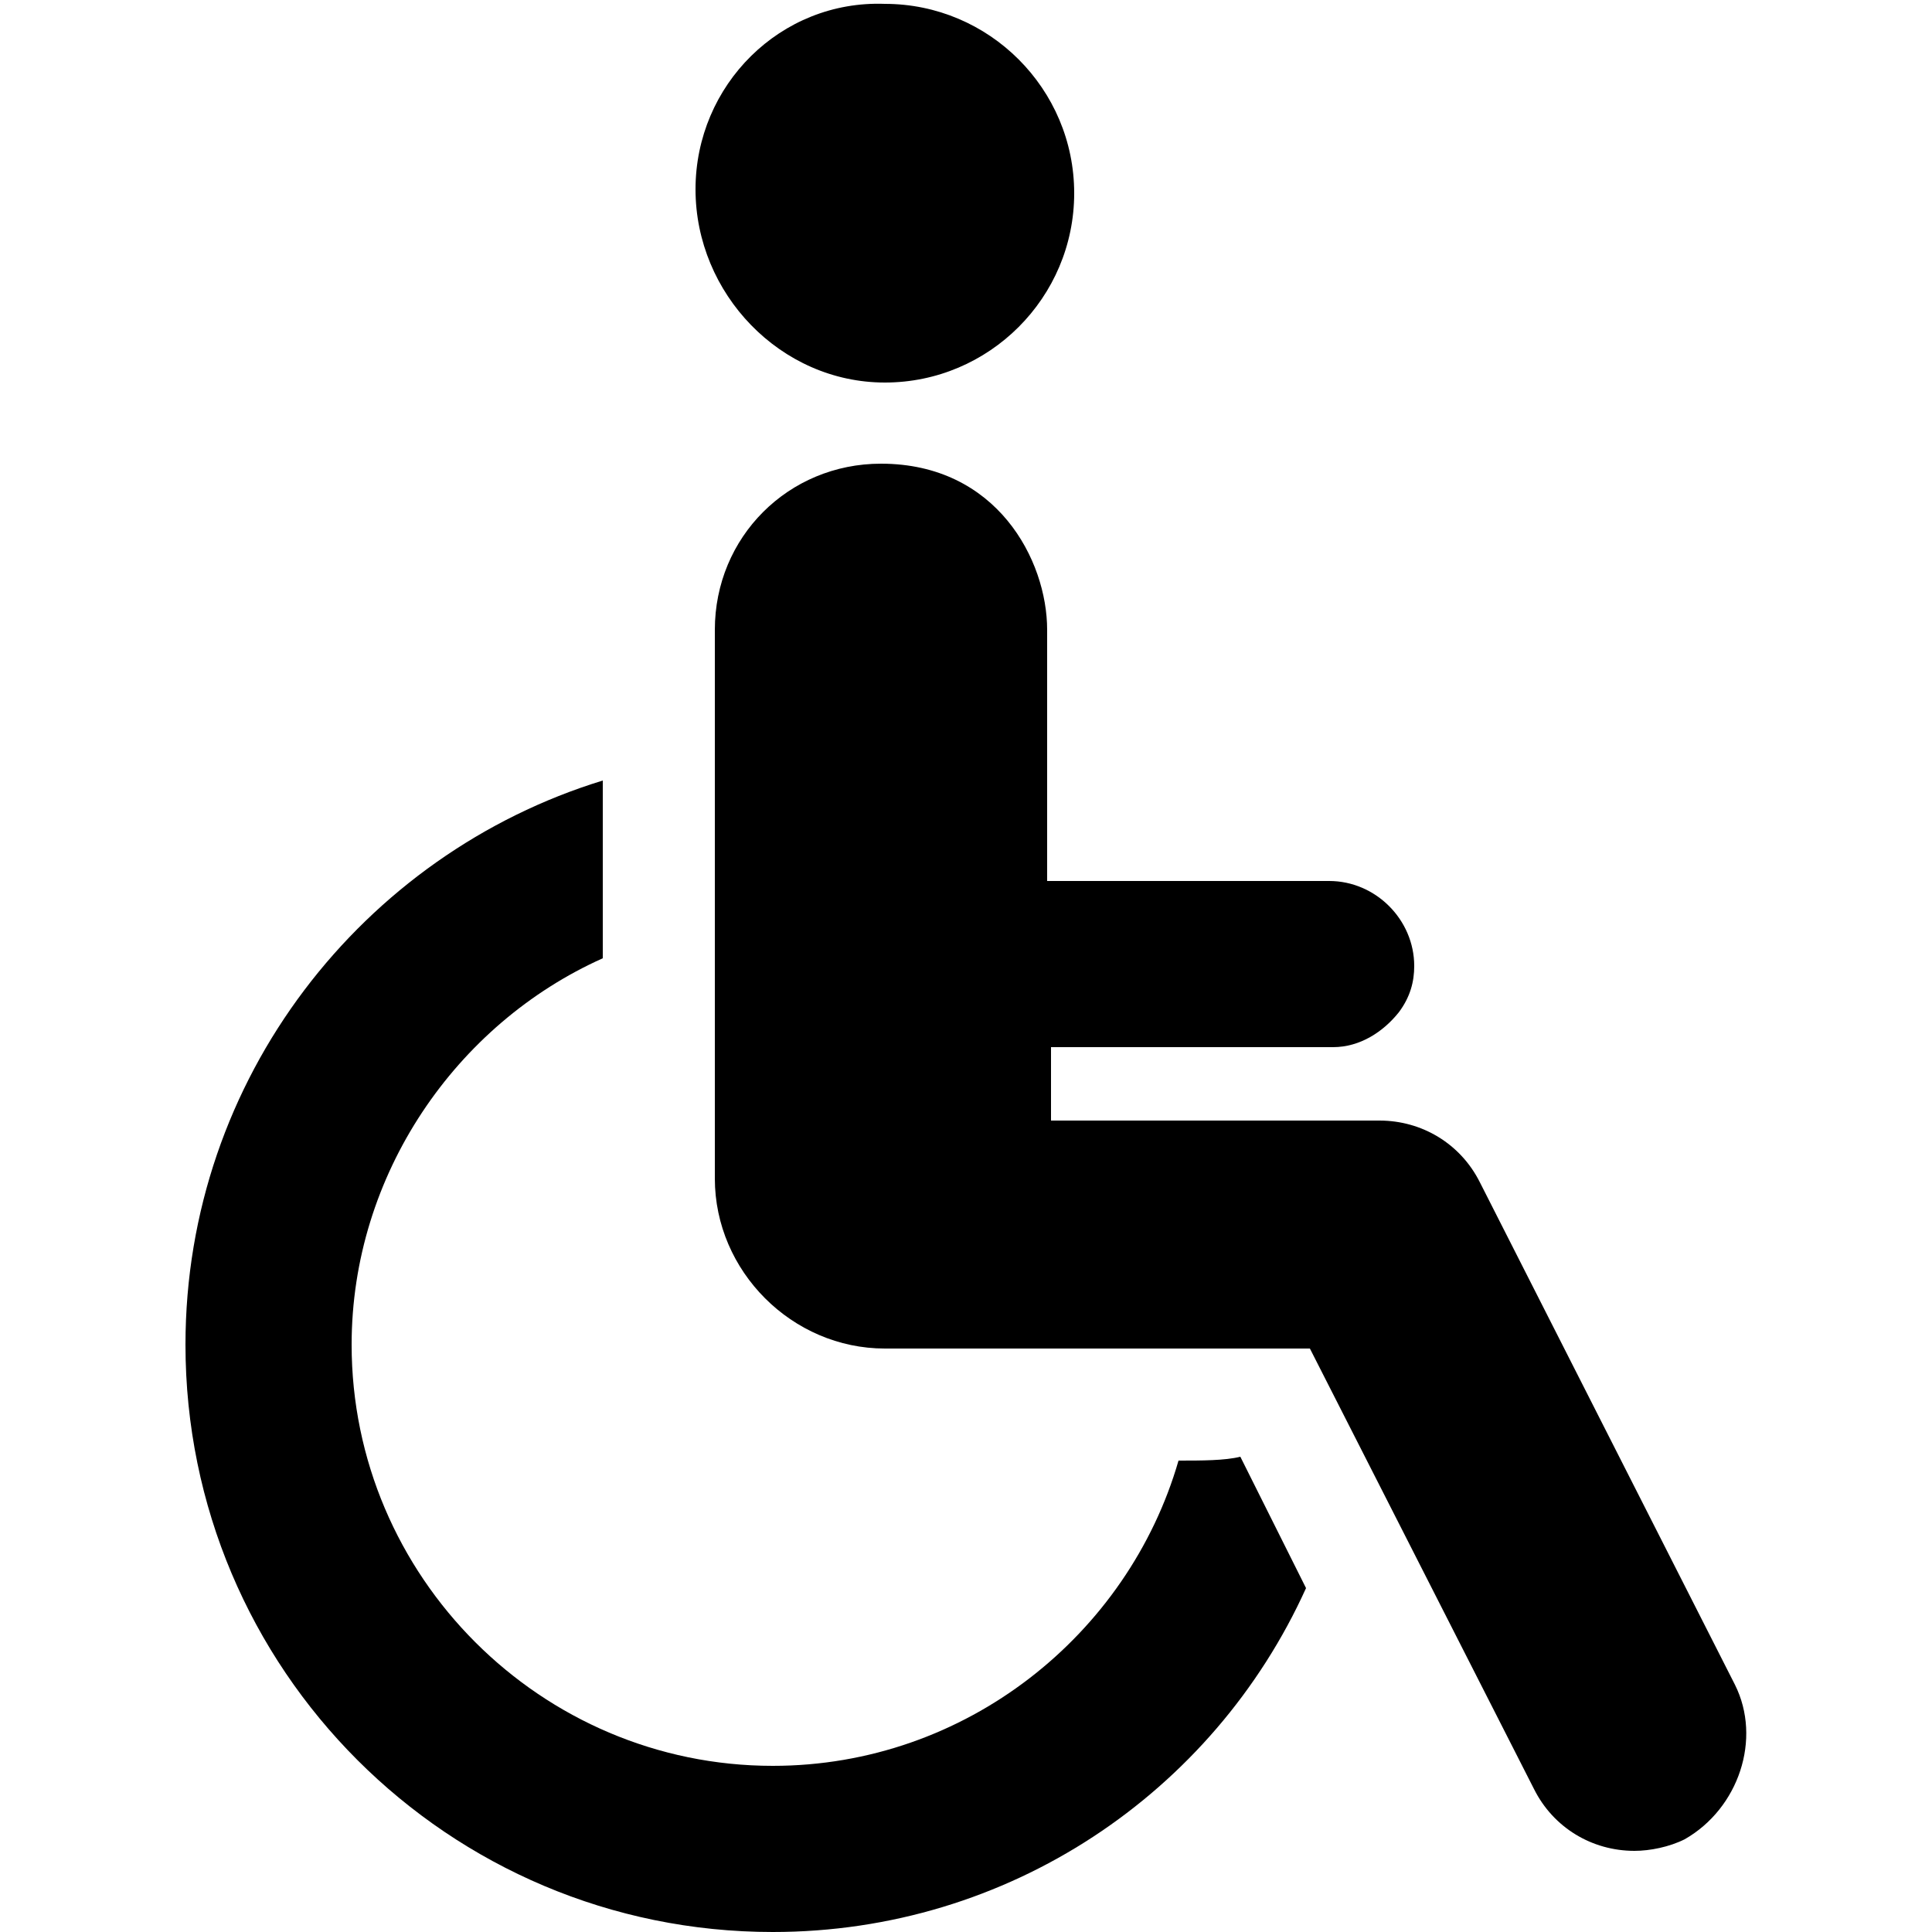 <?xml version="1.0" encoding="utf-8"?>
<!-- Generator: Adobe Illustrator 25.2.1, SVG Export Plug-In . SVG Version: 6.00 Build 0)  -->
<svg version="1.1" id="Capa_1" xmlns="http://www.w3.org/2000/svg" xmlns:xlink="http://www.w3.org/1999/xlink" x="0px" y="0px"
	 viewBox="0 0 50 50" style="enable-background:new 0 0 50 50;" xml:space="preserve">
<g id="XMLID_28_">
	<path id="XMLID_31_" d="M22.9,9.9c2.7,0,4.9-2.2,4.9-4.9c0-2.7-2.2-4.9-4.9-4.9C20.2,0,18,2.2,18,4.9C18,7.6,20.2,9.9,22.9,9.9z"/>
	<path id="XMLID_30_" d="M30.5,37.8c-1.3,4.5-5.5,7.9-10.5,7.9c-6,0-10.9-4.9-10.9-10.9c0-4.4,2.7-8.3,6.5-10v-4.6
		C9.4,22.1,4.8,27.9,4.8,34.8c0,8.4,6.8,15.2,15.2,15.2c6.1,0,11.4-3.6,13.8-8.9l-1.7-3.4C31.7,37.8,31.1,37.8,30.5,37.8z"/>
	<path id="XMLID_29_" d="M44.9,43.6l-6.6-13c-0.5-1-1.5-1.6-2.6-1.6h-8.5v-1.9h7.3c0.7,0,1.3-0.4,1.7-0.9c0.3-0.4,0.4-0.8,0.4-1.2
		c0-1.2-1-2.2-2.2-2.2h-4.4h-2.9v-6.5c0-1.8-1.3-4.3-4.3-4.3c-2.4,0-4.3,1.9-4.3,4.3v14.2c0,2.4,2,4.4,4.4,4.4h8h3l5.8,11.4
		c0.5,1,1.5,1.6,2.6,1.6c0.4,0,0.9-0.1,1.3-0.3C45,46.8,45.6,45,44.9,43.6z"/>
</g>
</svg>
